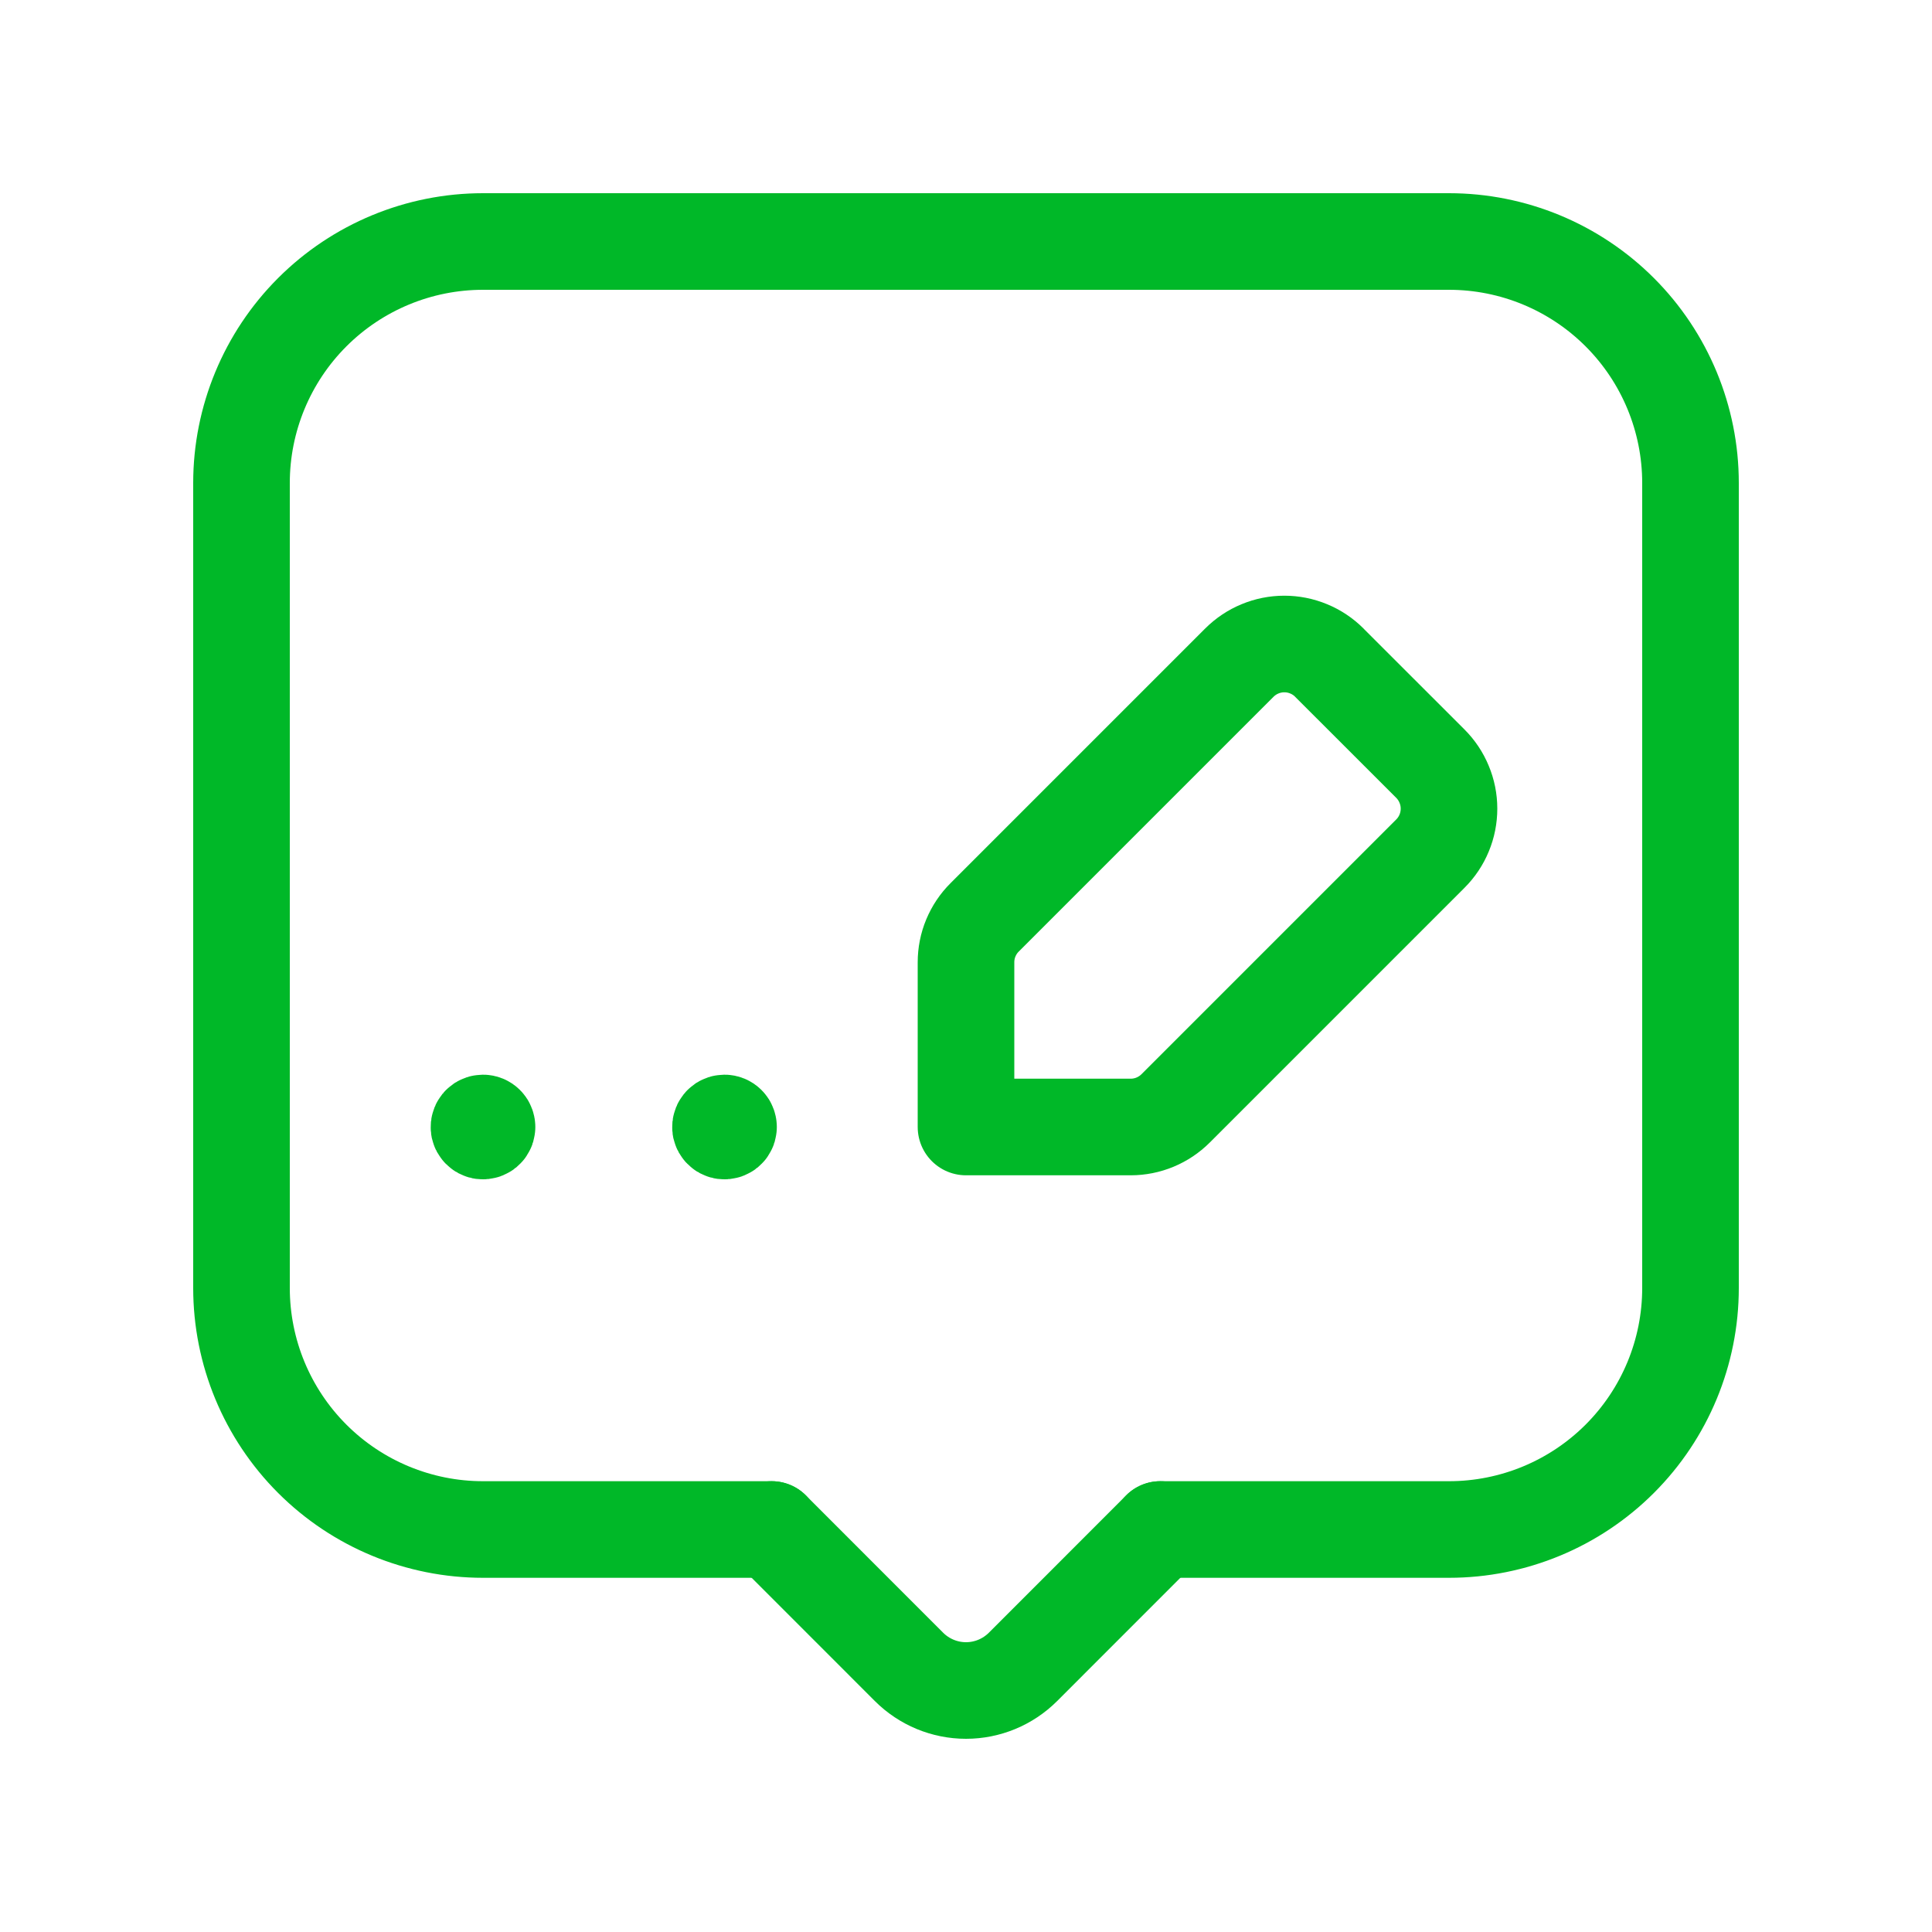 <svg width="36" height="36" viewBox="0 0 36 36" fill="none" xmlns="http://www.w3.org/2000/svg">
<path d="M21.068 21H18V17.932C18 17.776 18.03 17.622 18.09 17.478C18.15 17.334 18.237 17.203 18.348 17.093L23.093 12.348C23.203 12.238 23.334 12.15 23.477 12.091C23.621 12.031 23.775 12 23.931 12C24.086 12 24.24 12.03 24.384 12.09C24.528 12.149 24.659 12.236 24.769 12.346L24.77 12.348L26.652 14.229C26.762 14.339 26.85 14.47 26.909 14.614C26.969 14.757 27 14.911 27 15.067C27 15.223 26.97 15.377 26.91 15.521C26.851 15.665 26.764 15.795 26.654 15.905L26.652 15.907L21.907 20.652C21.684 20.875 21.383 21 21.068 21V21Z" stroke="#00B828" stroke-width="1.8" stroke-linecap="round" stroke-linejoin="round"/>
<path d="M21.621 28.5H27C28.194 28.5 29.338 28.026 30.182 27.182C31.026 26.338 31.5 25.194 31.5 24V9C31.5 7.807 31.026 6.662 30.182 5.818C29.338 4.974 28.194 4.5 27 4.5H9C7.807 4.5 6.662 4.974 5.818 5.818C4.974 6.662 4.5 7.807 4.5 9V24C4.5 25.194 4.974 26.338 5.818 27.182C6.662 28.026 7.807 28.5 9 28.5H14.379" stroke="#00B828" stroke-width="1.8" stroke-linecap="round" stroke-linejoin="round"/>
<path d="M21.621 28.5L19.061 31.061C18.779 31.342 18.398 31.5 18 31.5C17.602 31.5 17.221 31.342 16.939 31.061L14.379 28.5" stroke="#00B828" stroke-width="1.8" stroke-linecap="round" stroke-linejoin="round"/>
<path d="M9.075 21C9.075 21.015 9.071 21.029 9.062 21.042C9.054 21.054 9.042 21.064 9.029 21.069C9.015 21.075 9 21.076 8.985 21.074C8.971 21.071 8.957 21.064 8.947 21.053C8.936 21.043 8.929 21.029 8.926 21.015C8.924 21 8.925 20.985 8.931 20.971C8.936 20.958 8.946 20.946 8.958 20.938C8.971 20.93 8.985 20.925 9 20.925C9.01 20.925 9.02 20.927 9.029 20.931C9.038 20.934 9.046 20.94 9.053 20.947C9.06 20.954 9.066 20.962 9.069 20.971C9.073 20.98 9.075 20.99 9.075 21" stroke="#00B828" stroke-width="1.8" stroke-linecap="round" stroke-linejoin="round"/>
<path d="M13.575 21C13.575 21.015 13.571 21.029 13.562 21.042C13.554 21.054 13.542 21.064 13.529 21.069C13.515 21.075 13.5 21.076 13.485 21.074C13.471 21.071 13.457 21.064 13.447 21.053C13.437 21.043 13.429 21.029 13.426 21.015C13.424 21 13.425 20.985 13.431 20.971C13.436 20.958 13.446 20.946 13.458 20.938C13.471 20.93 13.485 20.925 13.5 20.925C13.51 20.925 13.52 20.927 13.529 20.931C13.538 20.934 13.546 20.94 13.553 20.947C13.56 20.954 13.566 20.962 13.569 20.971C13.573 20.98 13.575 20.99 13.575 21" stroke="#00B828" stroke-width="1.8" stroke-linecap="round" stroke-linejoin="round"/>
</svg>
